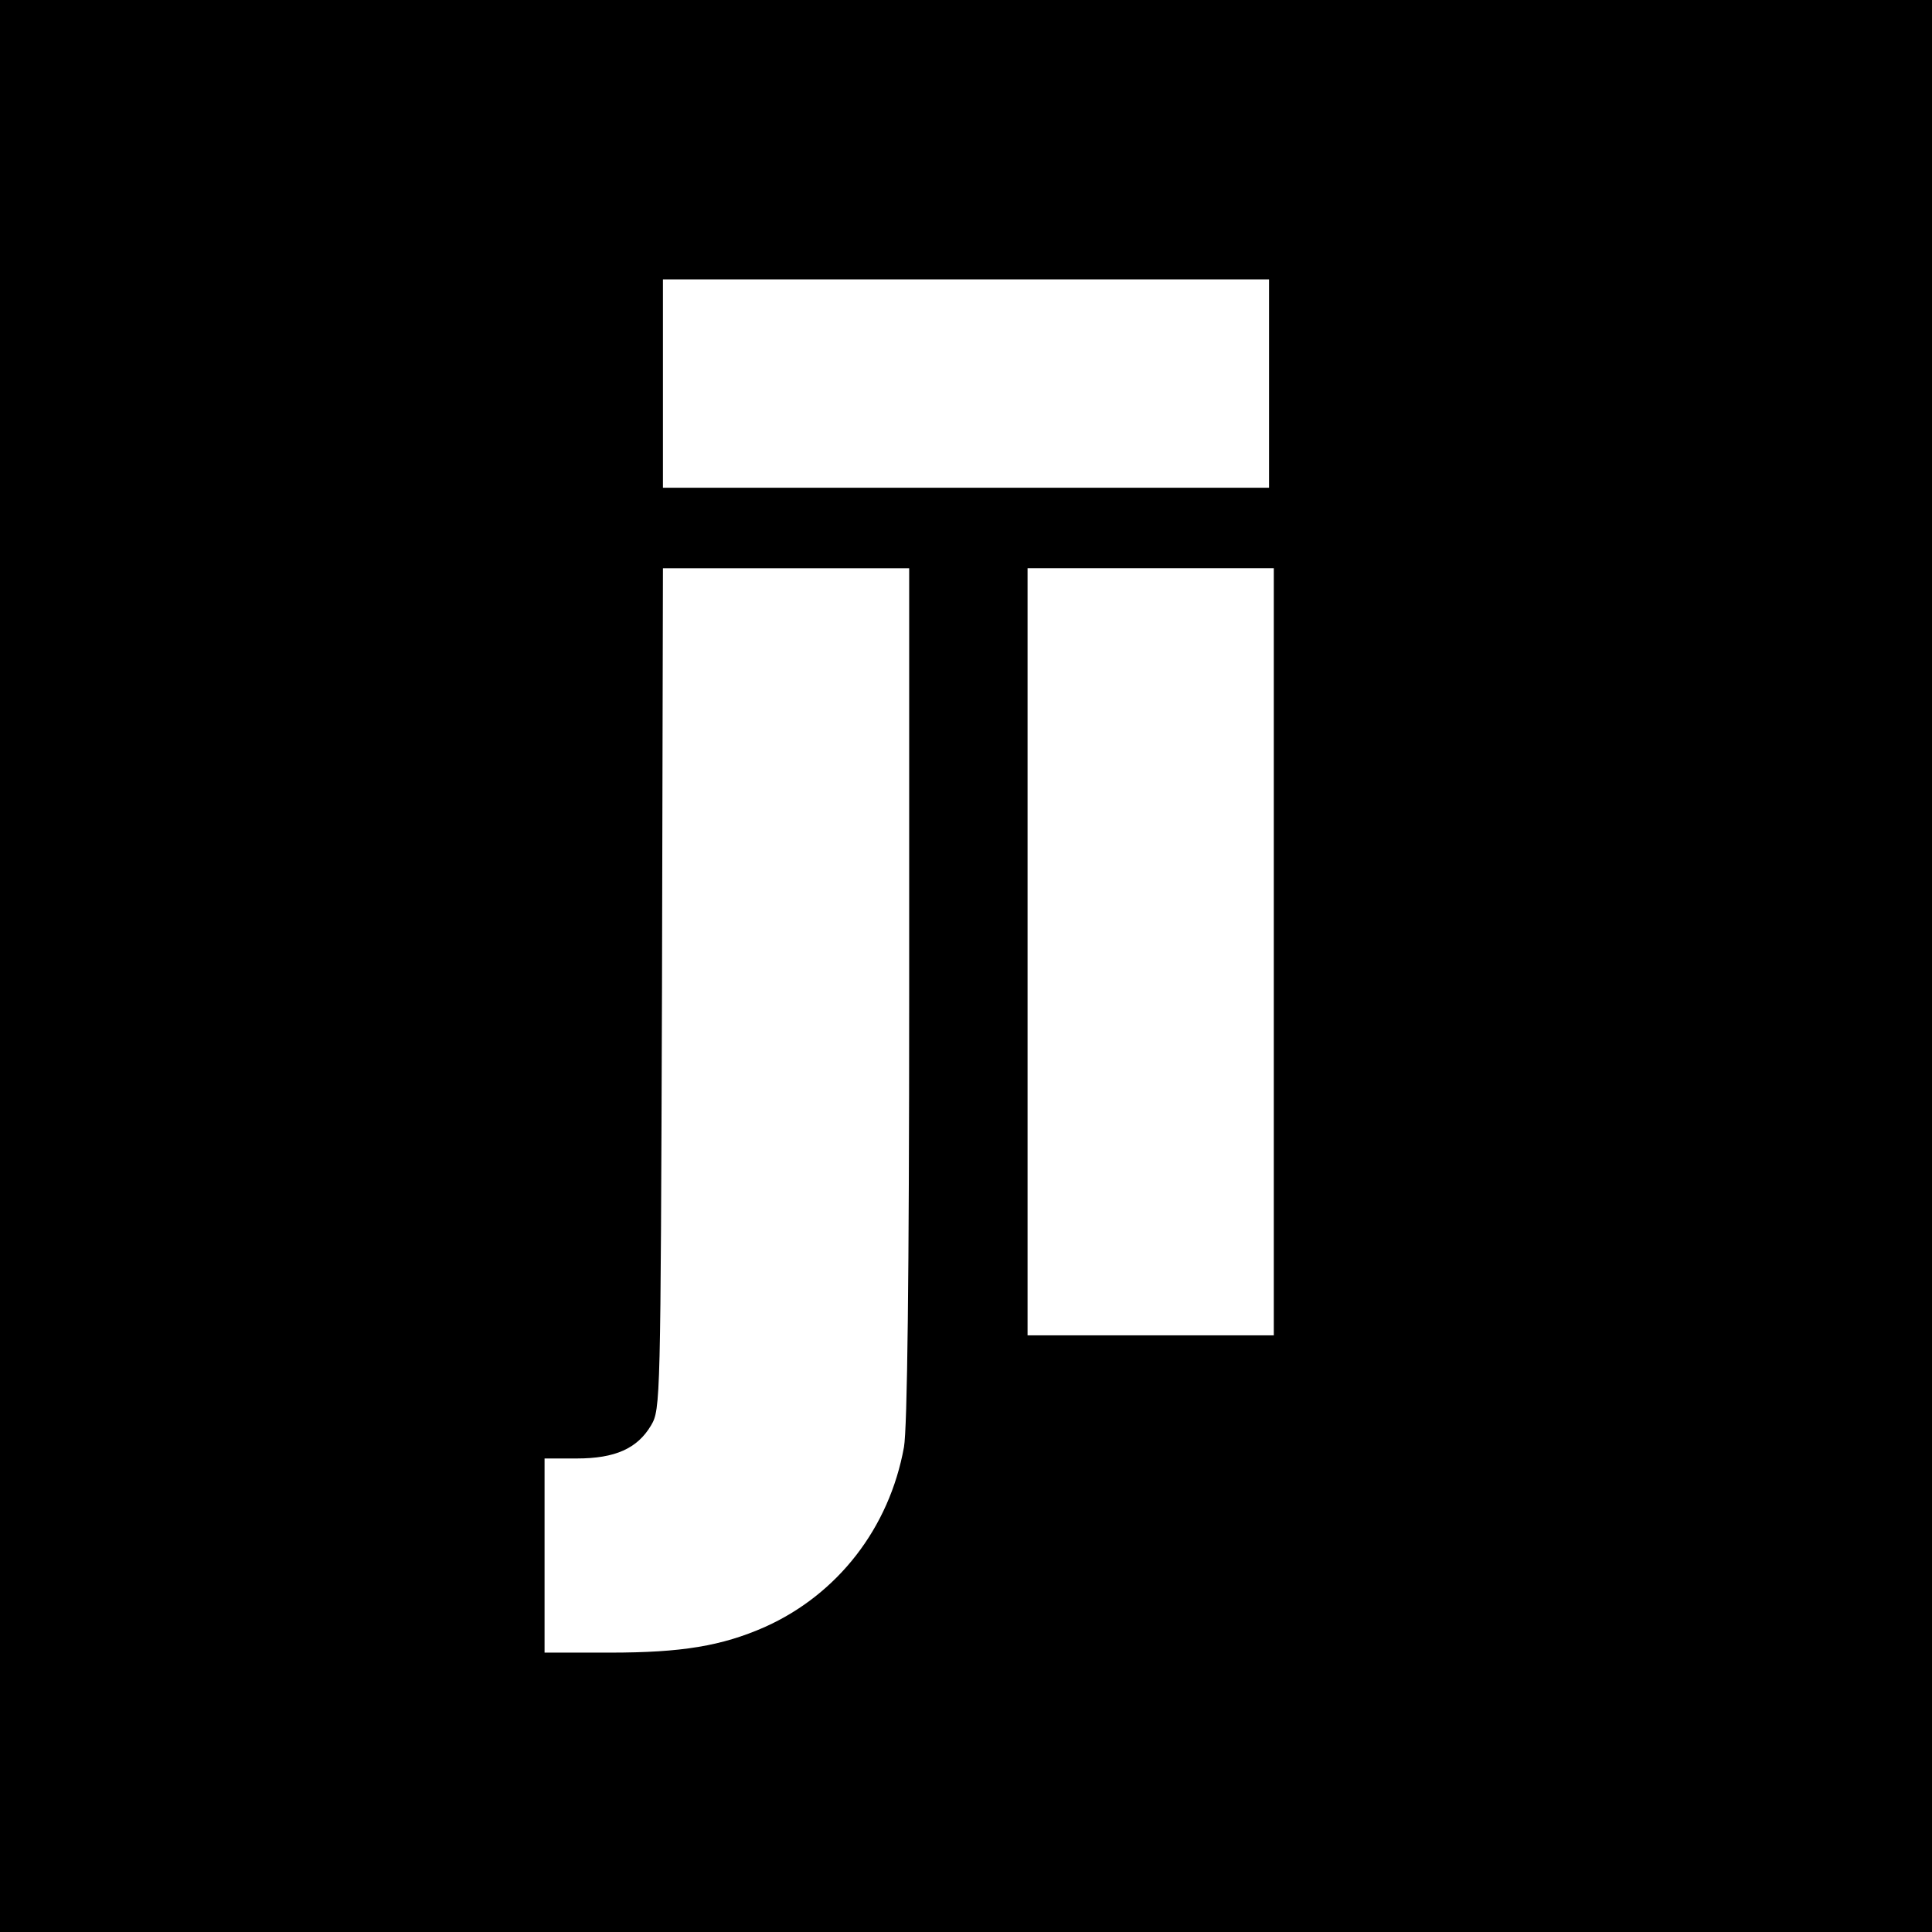 <?xml version="1.0" standalone="no"?>
<!DOCTYPE svg PUBLIC "-//W3C//DTD SVG 20010904//EN"
 "http://www.w3.org/TR/2001/REC-SVG-20010904/DTD/svg10.dtd">
<svg version="1.0" xmlns="http://www.w3.org/2000/svg"
 width="408pt" height="408pt" viewBox="0 0 408 408"
 preserveAspectRatio="xMidYMid meet">
<g transform="translate(0,408) scale(0.1,-0.1)"
fill="#000000" stroke="none">
<path d="M0 2040 l0 -2040 2040 0 2040 0 0 2040 0 2040 -2040 0 -2040 0 0
-2040z m2680 1230 l0 -220 -640 0 -640 0 0 220 0 220 640 0 640 0 0 -220z
m-760 -1288 c0 -605 -4 -918 -11 -958 -31 -171 -140 -311 -294 -380 -91 -40
-175 -54 -327 -54 l-138 0 0 205 0 205 68 0 c81 0 128 21 157 70 20 34 20 51
23 923 l2 887 260 0 260 0 0 -898z m770 88 l0 -810 -260 0 -260 0 0 810 0 810
260 0 260 0 0 -810z"/>
</g>
</svg>
